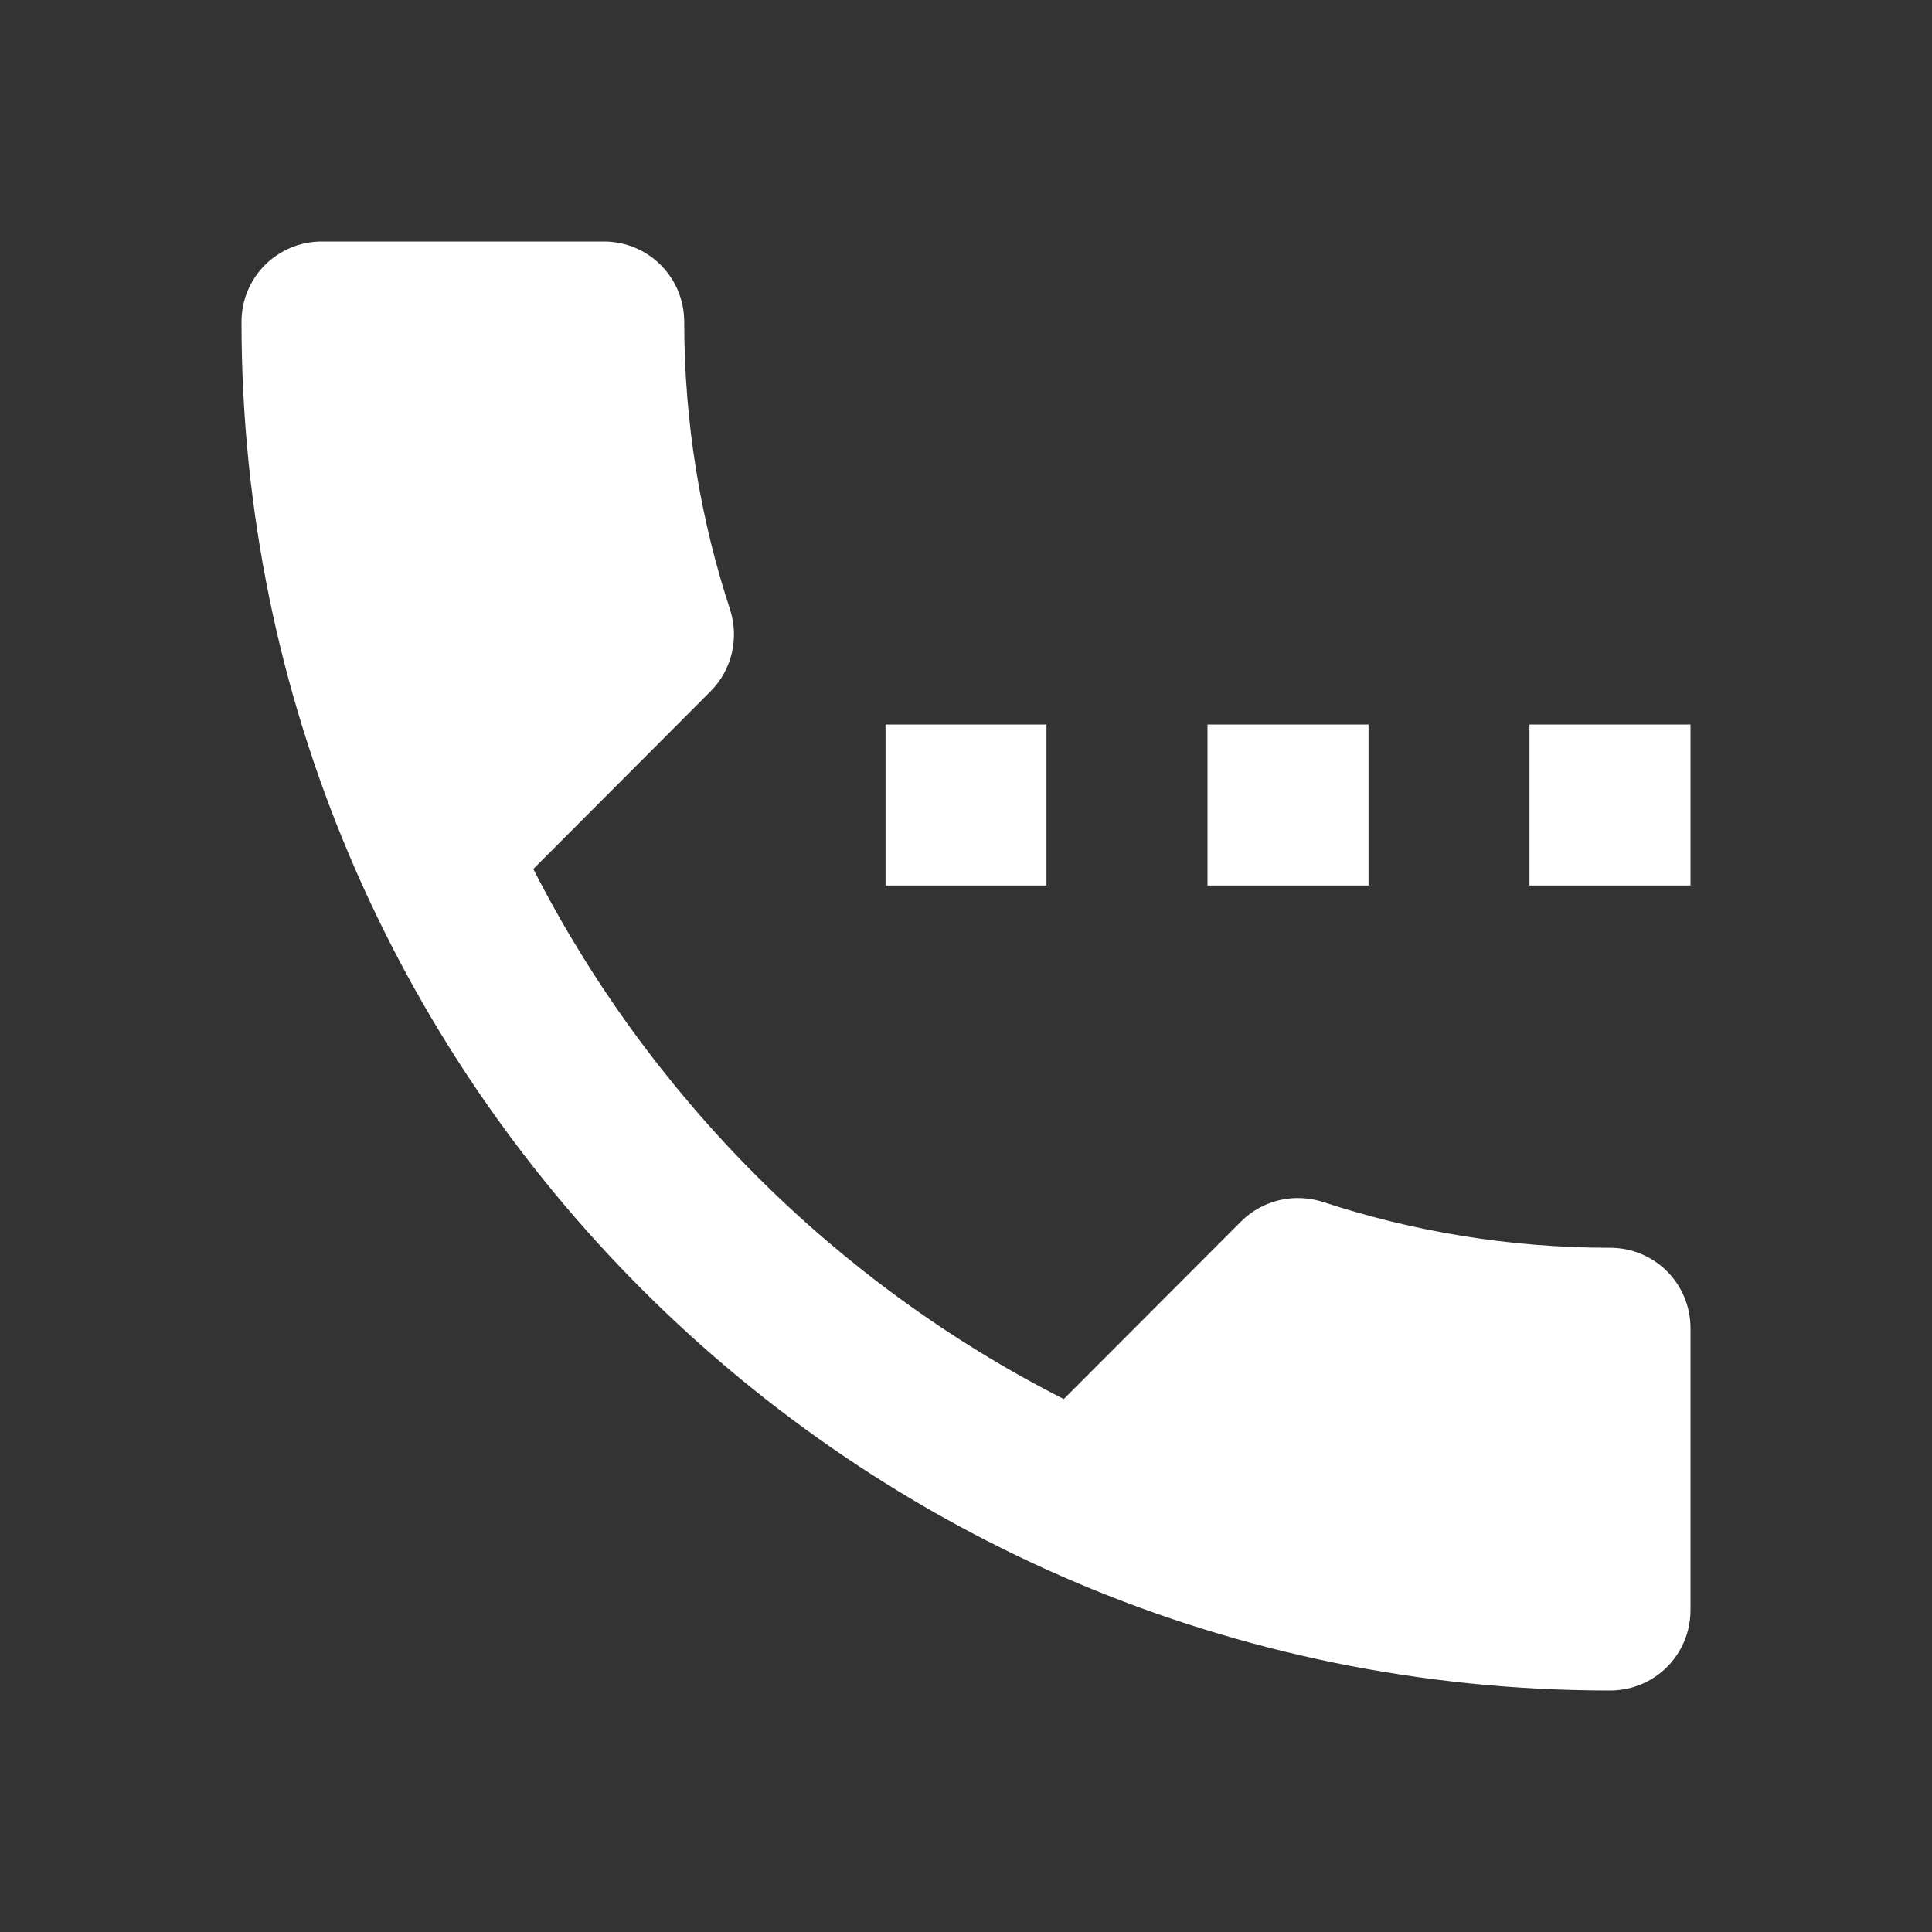 <svg width="26" height="26" viewBox="0 0 26 26" fill="none" xmlns="http://www.w3.org/2000/svg">
<rect x="0" y="0" width="26" height="26" fill="#333333" stroke="none"/>
<path d="M14.083 9.75H11.917V11.917H14.083V9.75ZM18.417 9.75H16.25V11.917H18.417V9.75ZM21.667 16.792C20.318 16.792 19.018 16.575 17.799 16.174C17.425 16.055 16.997 16.142 16.7 16.44L14.316 18.828C11.245 17.268 8.742 14.76 7.177 11.695L9.56 9.306C9.858 9.008 9.945 8.58 9.826 8.206C9.425 6.987 9.208 5.682 9.208 4.333C9.208 3.732 8.726 3.25 8.125 3.25H4.333C3.732 3.25 3.25 3.732 3.25 4.333C3.25 14.506 11.494 22.75 21.667 22.75C22.268 22.75 22.75 22.268 22.75 21.667V17.875C22.75 17.274 22.268 16.792 21.667 16.792ZM20.583 9.75V11.917H22.75V9.75H20.583Z" fill="white"/>
</svg>
